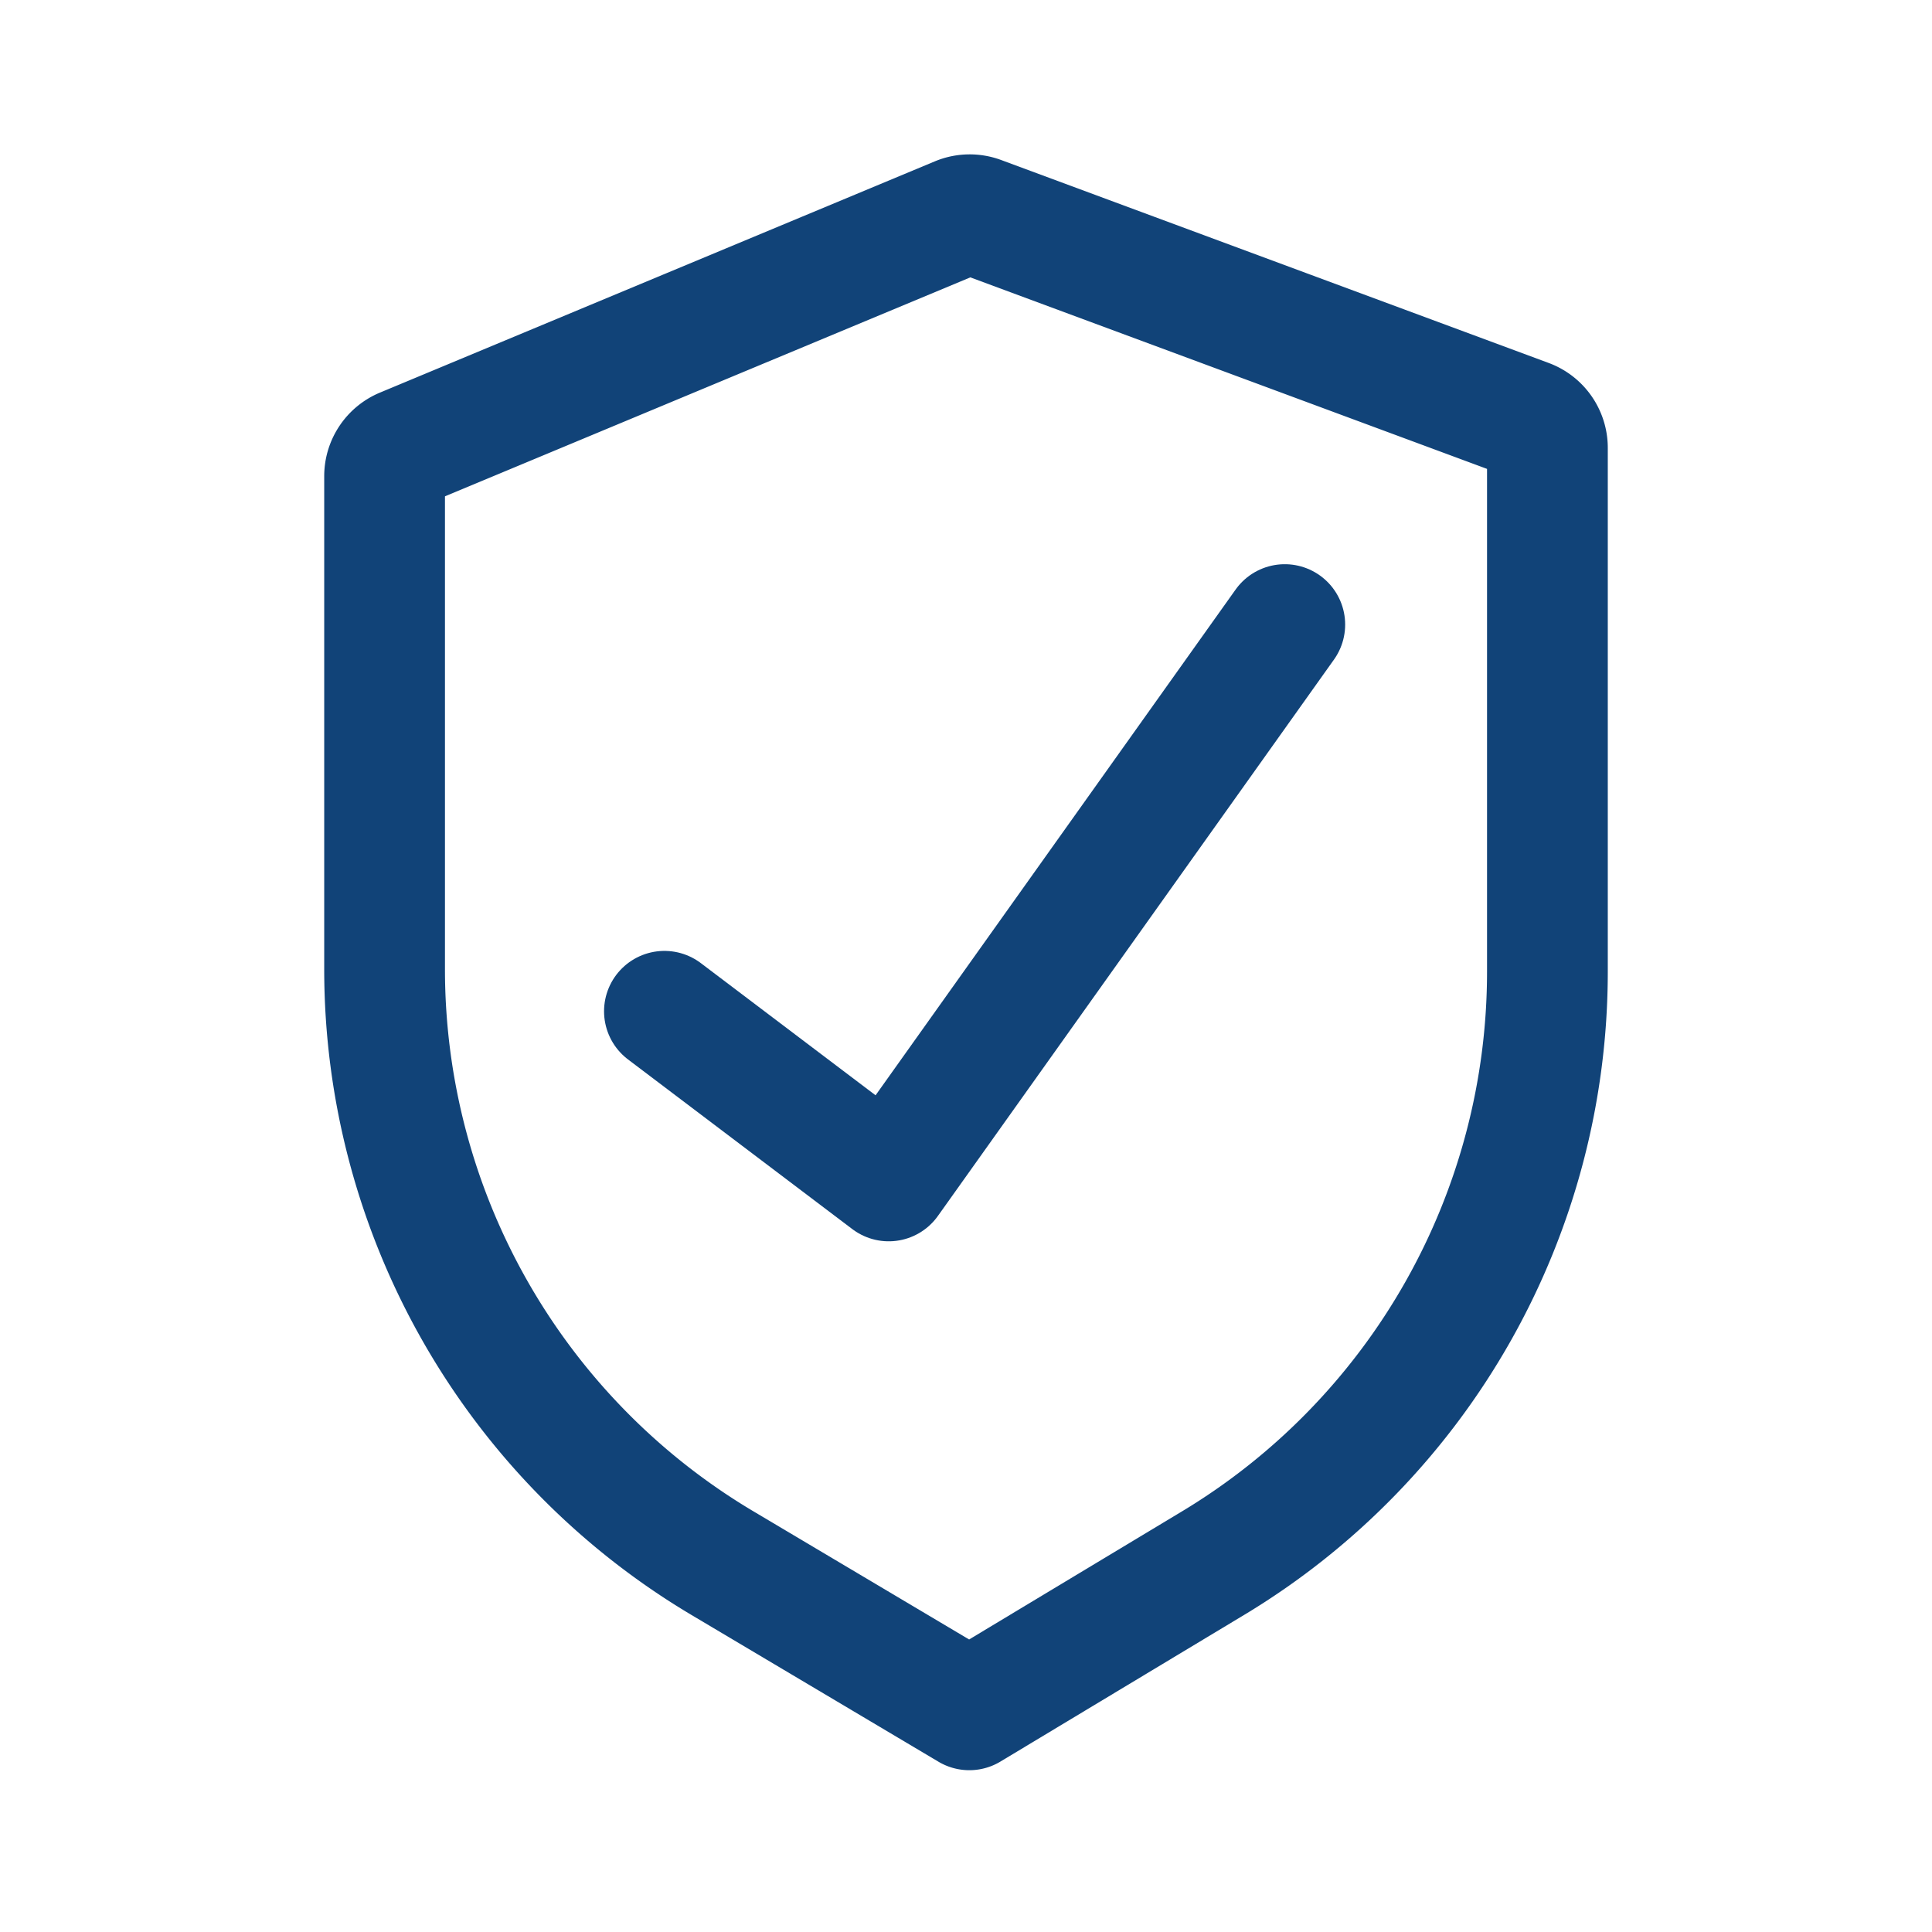 <svg viewBox="0 0 64 64" xmlns="http://www.w3.org/2000/svg" stroke="#114378" fill="none" stroke-width="4" width="40" height="40" stroke-linecap="round" stroke-linejoin="round">
  <path d="M31.74,7.19,13.36,14.85a1,1,0,0,0-.62.93V32.11h0A22.89,22.89,0,0,0,23.93,51.78l8.18,4.86,8.06-4.85a22.87,22.87,0,0,0,11.09-19.6V14.84a1,1,0,0,0-.65-.94L32.48,7.18A1,1,0,0,0,31.74,7.19Z"/>
  <polyline points="22.01 33.5 29.44 39.12 42.56 20.69"/>
</svg>